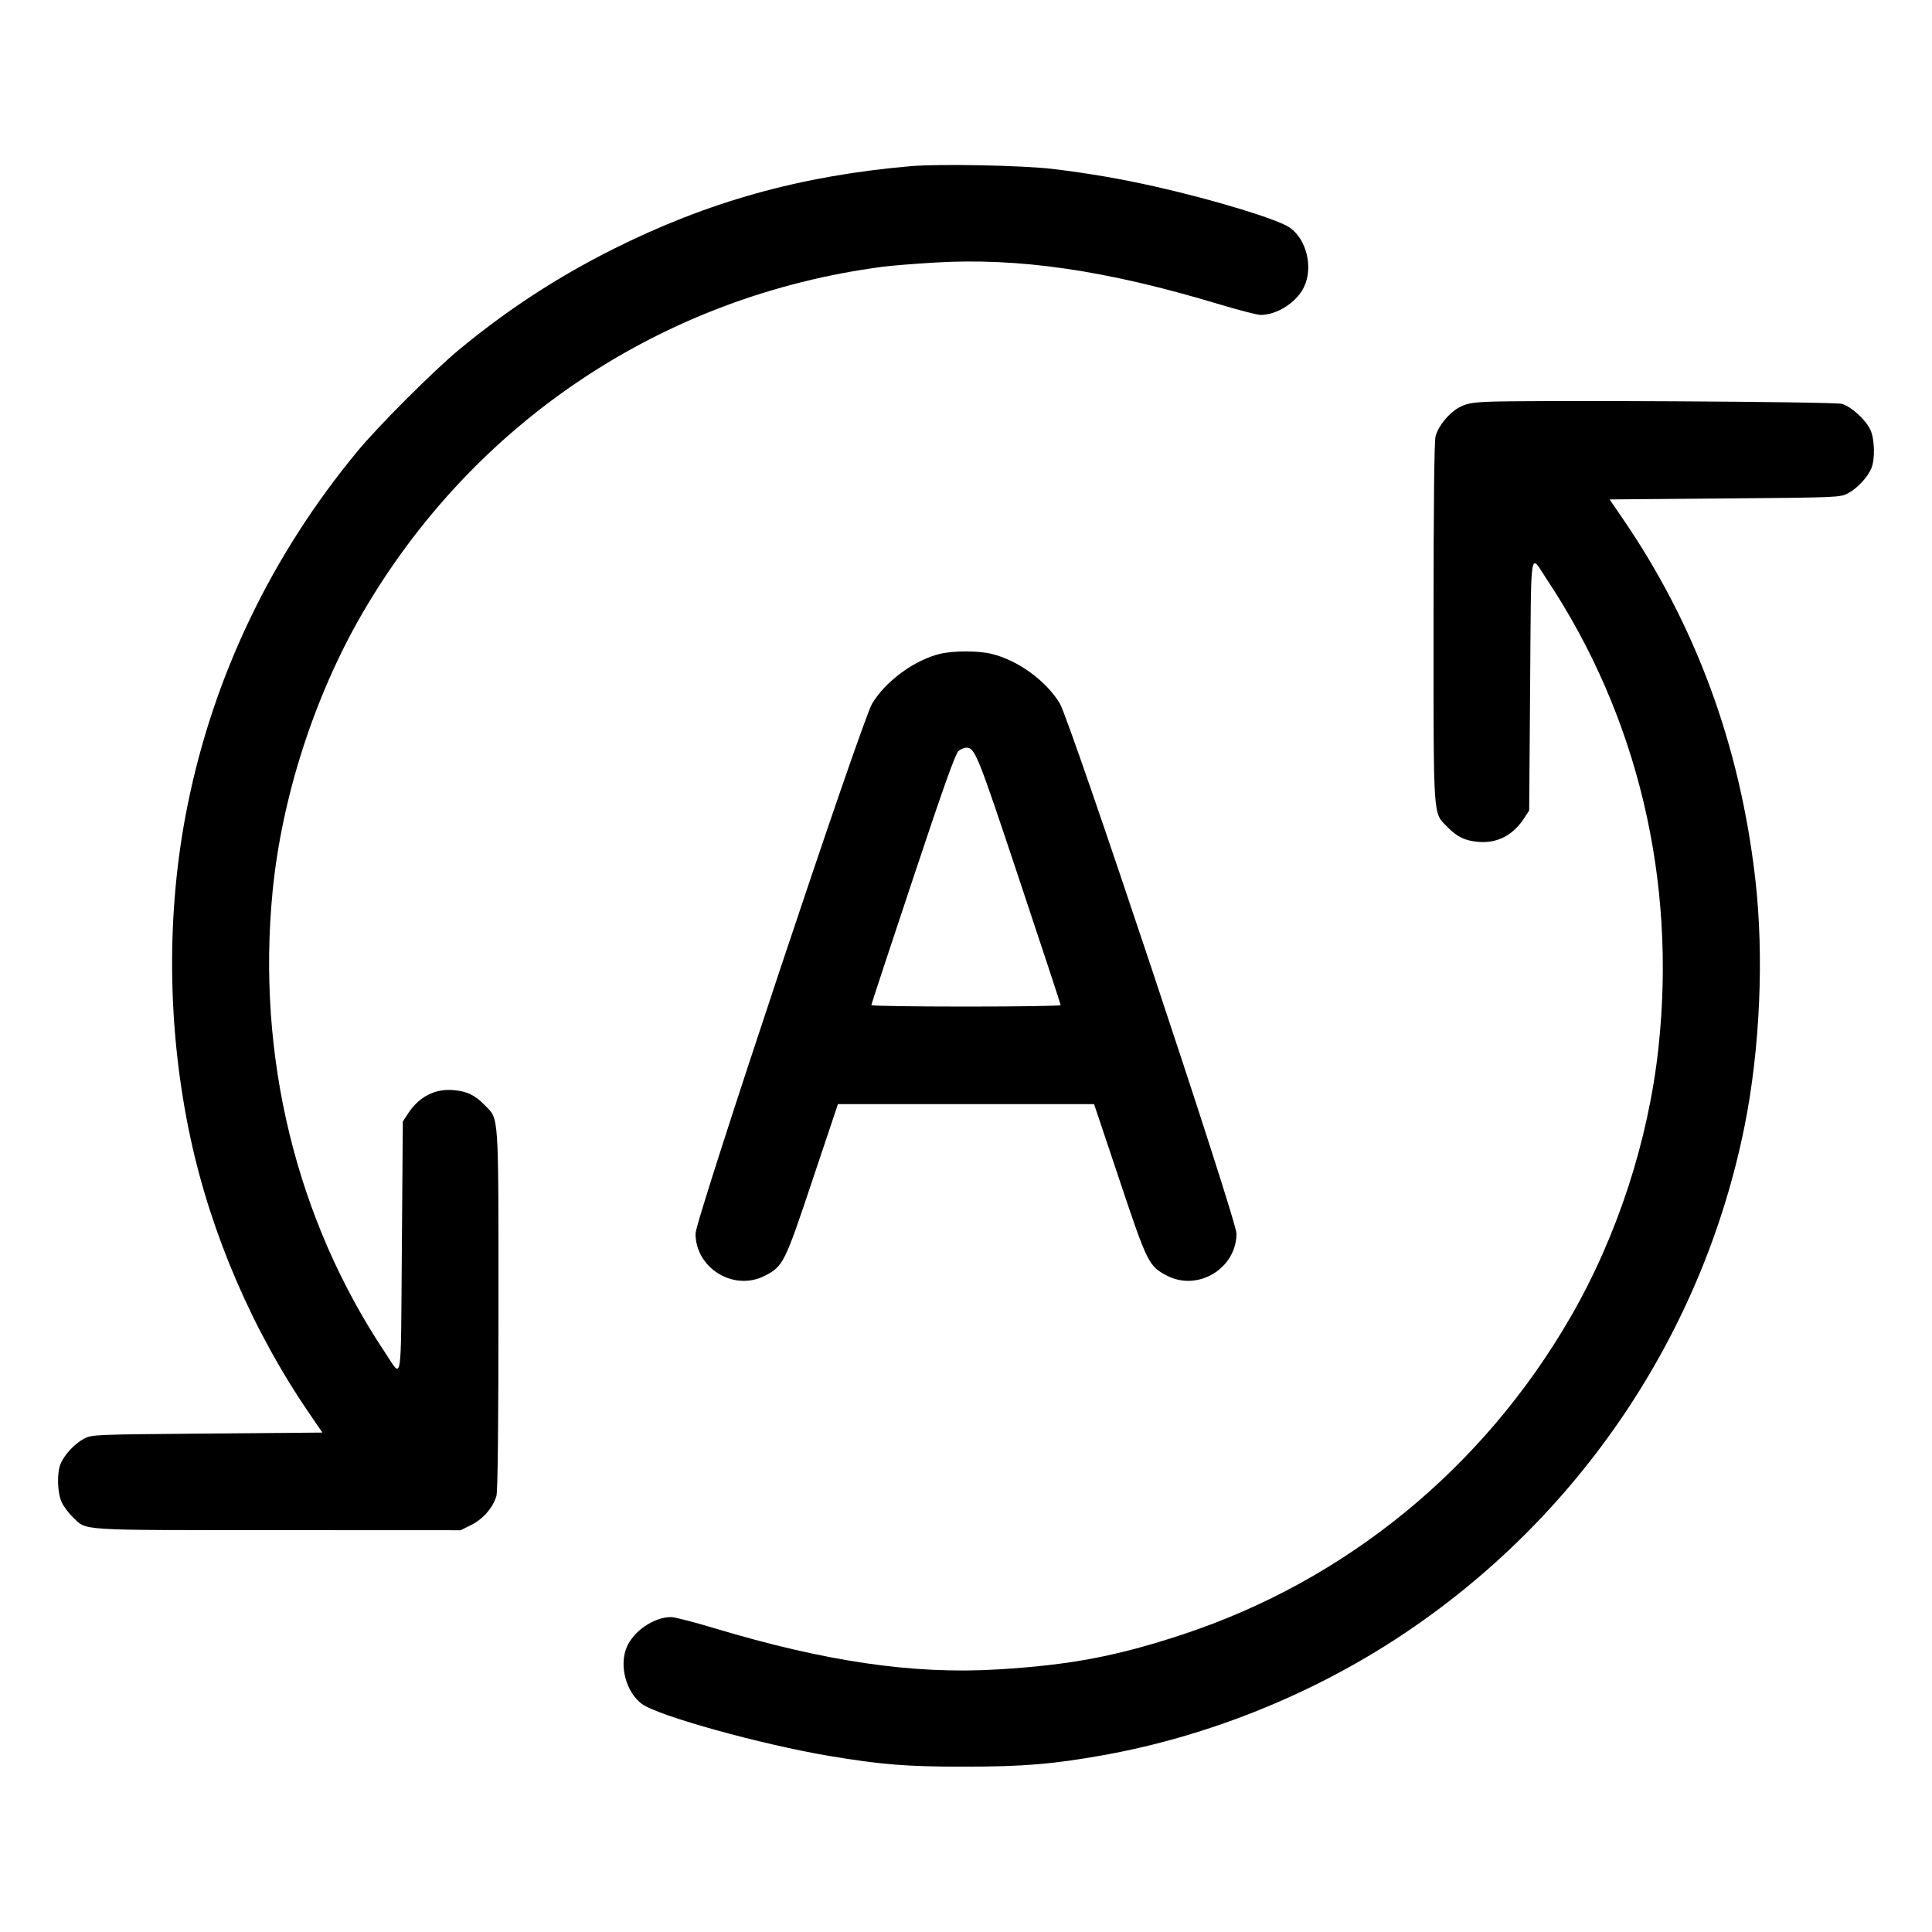 <svg xmlns="http://www.w3.org/2000/svg" viewBox="0 0 24 24"><path d="M11.316 2.064C9.944 2.183 8.794 2.504 7.608 3.099C6.915 3.448 6.3 3.849 5.7 4.346C5.391 4.601 4.697 5.295 4.442 5.604C3.374 6.894 2.653 8.396 2.329 10.008C2.062 11.332 2.075 12.781 2.366 14.136C2.624 15.337 3.144 16.541 3.849 17.568L4.005 17.796 2.572 17.808C1.156 17.82 1.139 17.821 1.042 17.873C0.927 17.934 0.8 18.071 0.753 18.183C0.705 18.298 0.712 18.544 0.766 18.66C0.79 18.713 0.852 18.796 0.903 18.845C1.084 19.018 0.922 19.007 3.447 19.008L5.722 19.009 5.855 18.943C6.003 18.869 6.127 18.725 6.167 18.581C6.183 18.523 6.192 17.727 6.192 16.27C6.192 13.789 6.2 13.912 6.023 13.73C5.9 13.604 5.805 13.557 5.636 13.542C5.404 13.521 5.205 13.623 5.068 13.834L5.004 13.932 4.992 15.501C4.978 17.273 5.002 17.128 4.781 16.798C3.681 15.149 3.187 13.125 3.386 11.076C3.499 9.914 3.9 8.664 4.487 7.644C5.866 5.252 8.232 3.671 10.971 3.313C11.071 3.3 11.357 3.277 11.605 3.262C12.657 3.198 13.744 3.357 15.143 3.779C15.386 3.852 15.618 3.912 15.66 3.912C15.864 3.912 16.107 3.756 16.198 3.567C16.315 3.326 16.234 2.981 16.026 2.83C15.883 2.727 15.09 2.484 14.352 2.318C13.912 2.219 13.525 2.153 13.08 2.099C12.703 2.054 11.669 2.034 11.316 2.064M18.456 4.992C18.273 5.002 18.207 5.016 18.121 5.064C17.996 5.134 17.868 5.291 17.833 5.419C17.817 5.477 17.808 6.273 17.808 7.73C17.808 10.211 17.8 10.088 17.977 10.27C18.1 10.396 18.195 10.443 18.364 10.458C18.596 10.479 18.795 10.377 18.932 10.166L18.996 10.068 19.008 8.499C19.022 6.728 18.999 6.872 19.217 7.2C20.343 8.896 20.828 10.93 20.602 13.015C20.477 14.17 20.091 15.352 19.513 16.356C18.429 18.236 16.722 19.634 14.688 20.305C13.873 20.574 13.293 20.684 12.396 20.738C11.345 20.802 10.254 20.642 8.857 20.221C8.614 20.148 8.38 20.088 8.337 20.088C8.124 20.088 7.87 20.261 7.785 20.463C7.689 20.693 7.778 21.022 7.974 21.167C8.177 21.316 9.461 21.672 10.308 21.814C10.951 21.921 11.267 21.947 11.976 21.946C12.712 21.946 13.084 21.915 13.714 21.802C15.006 21.569 16.295 21.052 17.4 20.321C19.609 18.861 21.151 16.576 21.671 13.992C21.864 13.031 21.915 11.879 21.805 10.92C21.614 9.256 21.063 7.76 20.151 6.432L19.995 6.204 21.428 6.192C22.844 6.18 22.861 6.179 22.958 6.127C23.073 6.066 23.2 5.929 23.247 5.817C23.294 5.703 23.288 5.456 23.235 5.34C23.178 5.215 22.997 5.05 22.88 5.017C22.784 4.989 18.91 4.968 18.456 4.992M11.674 8.123C11.357 8.201 11.004 8.46 10.835 8.738C10.707 8.948 8.64 15.151 8.64 15.324C8.641 15.758 9.12 16.047 9.505 15.846C9.73 15.728 9.748 15.692 10.094 14.656L10.409 13.716 12 13.716L13.591 13.716 13.906 14.656C14.252 15.692 14.27 15.728 14.495 15.846C14.88 16.047 15.359 15.758 15.36 15.324C15.36 15.151 13.293 8.948 13.165 8.738C12.993 8.454 12.642 8.2 12.315 8.122C12.15 8.082 11.838 8.083 11.674 8.123M11.906 9.33C11.869 9.361 11.716 9.789 11.34 10.92C11.056 11.771 10.824 12.476 10.824 12.486C10.824 12.496 11.353 12.504 12 12.504C12.647 12.504 13.176 12.496 13.176 12.486C13.176 12.476 12.944 11.771 12.66 10.92C12.136 9.347 12.112 9.288 12 9.288C11.977 9.288 11.934 9.307 11.906 9.33" stroke="none" fill="currentColor" fill-rule="evenodd" stroke-width="0.024"></path></svg>